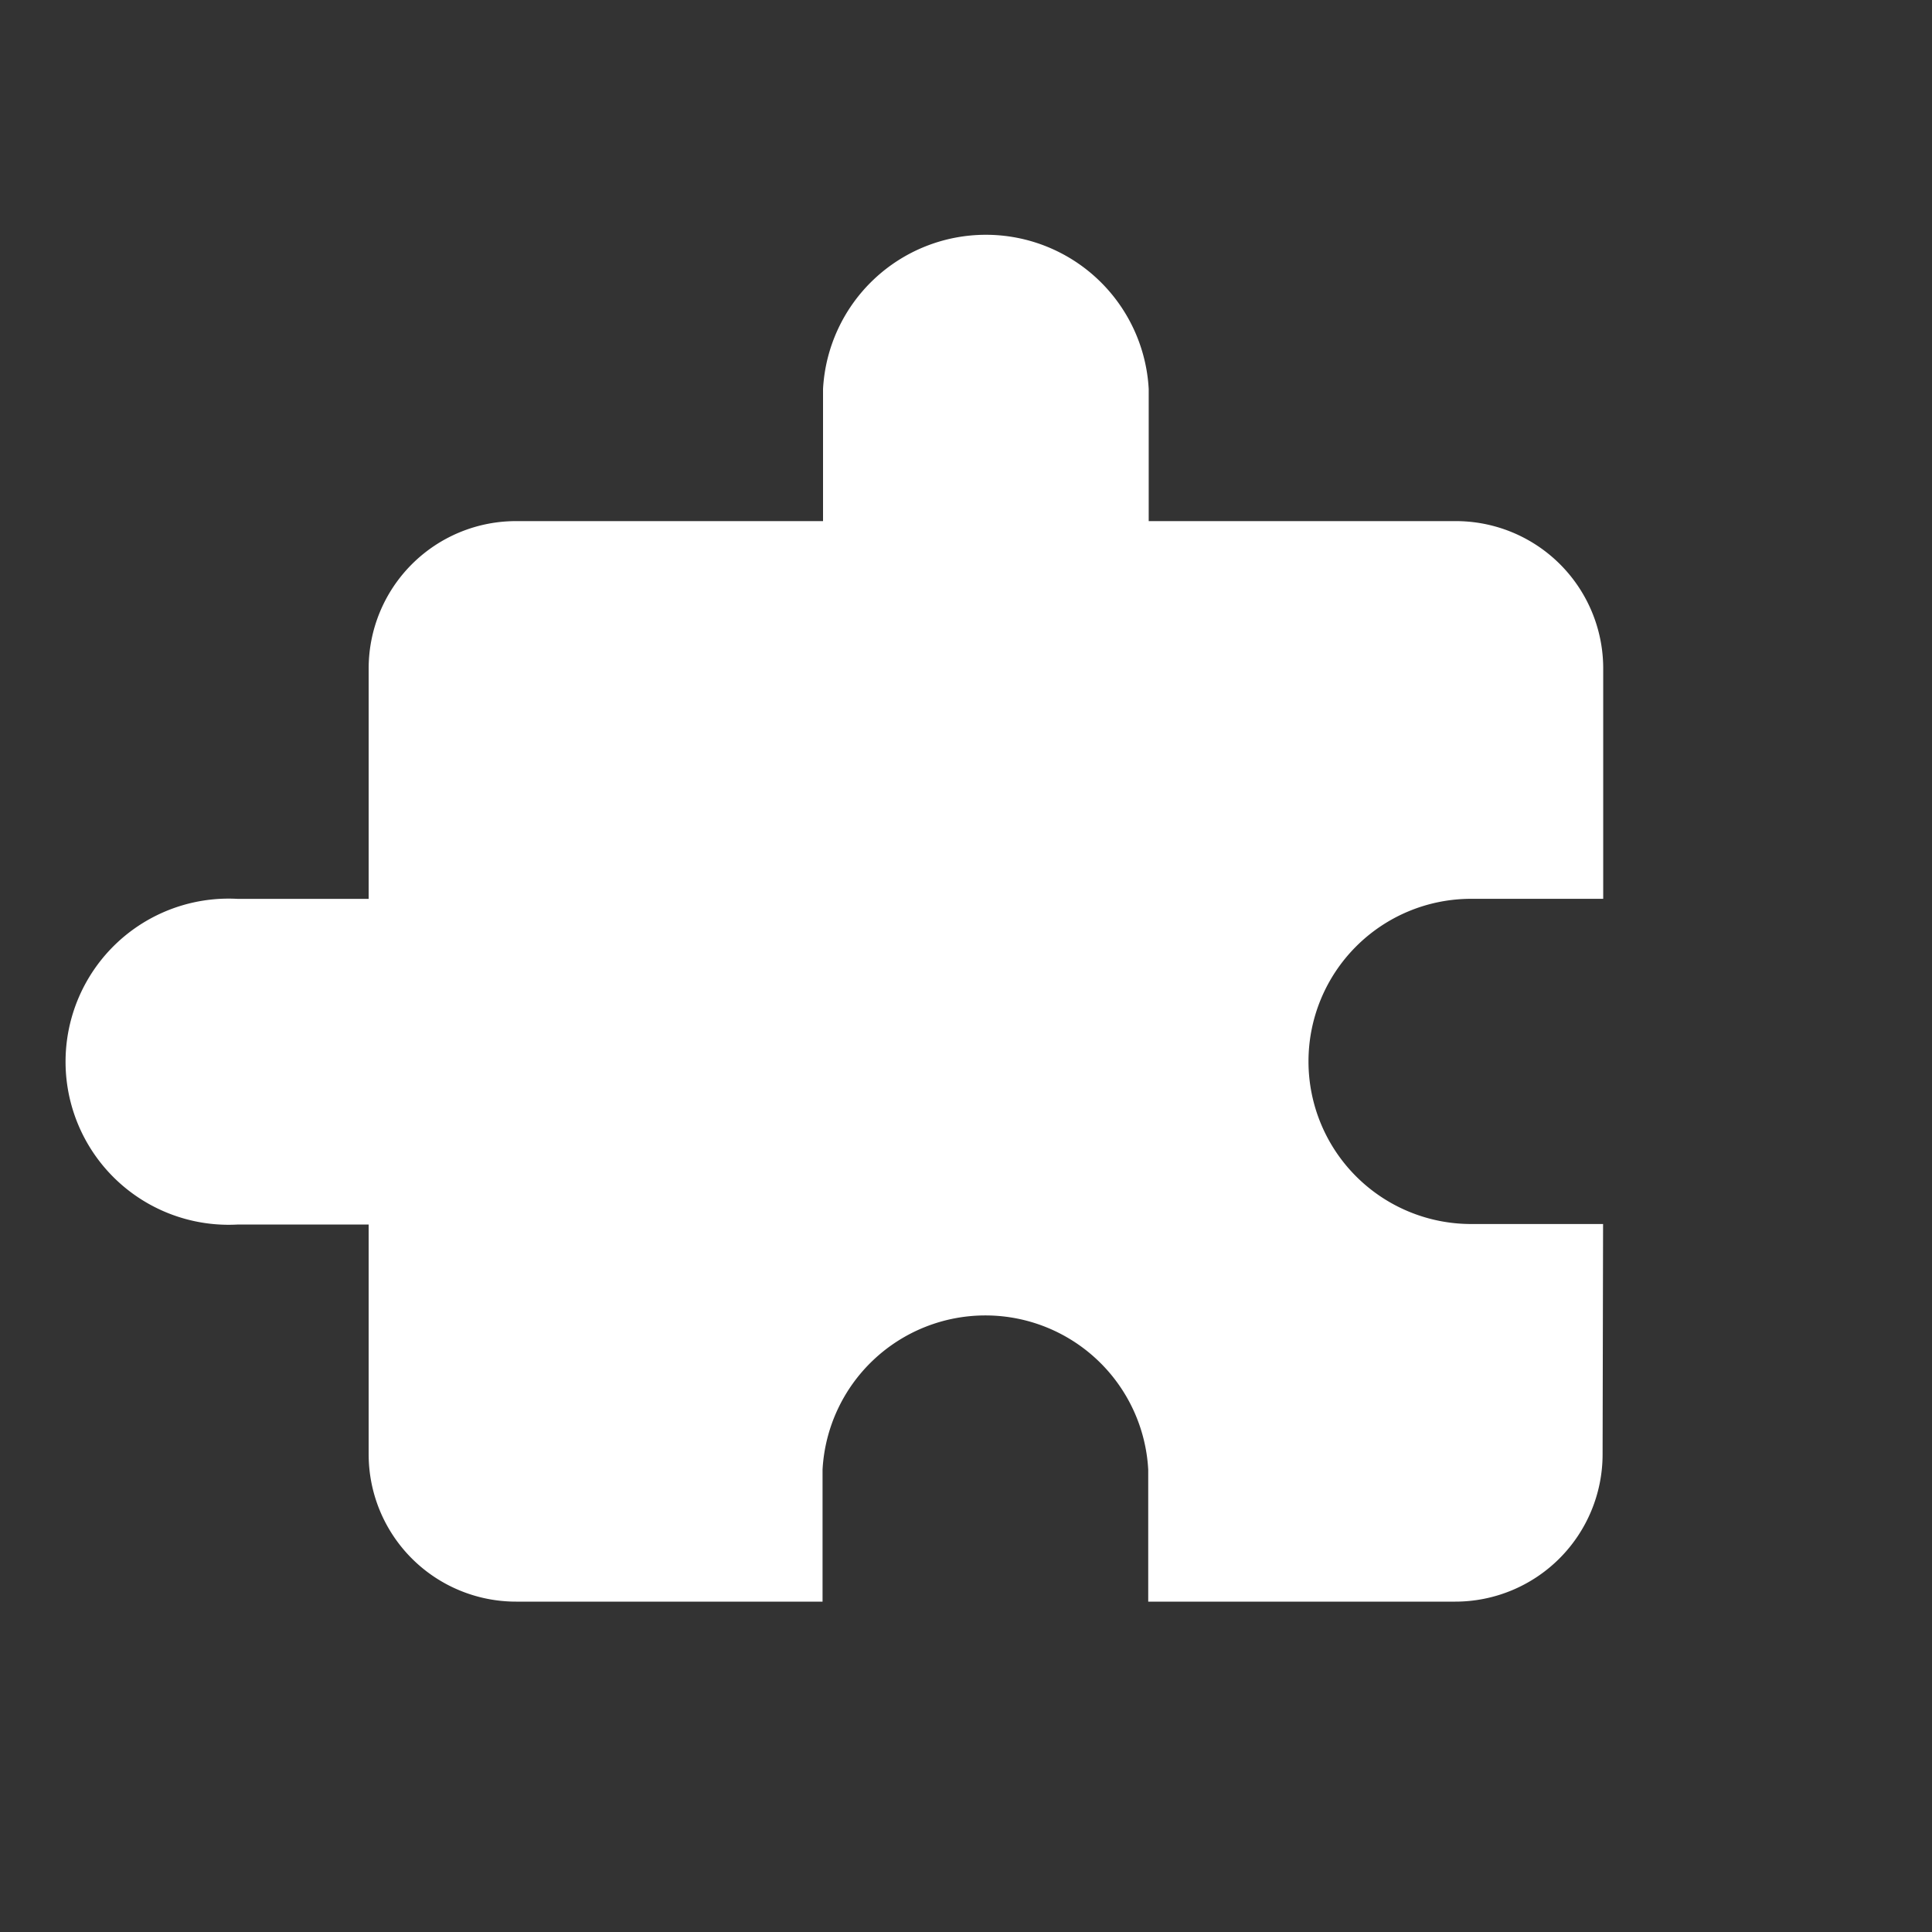<svg xmlns="http://www.w3.org/2000/svg" xmlns:xlink="http://www.w3.org/1999/xlink" width="44" height="44" viewBox="0 0 44 44">
  <rect x="0" y="0" width="44" height="44" fill="#333333" stroke="none"/>
  <defs>
    <clipPath id="clip-Artboard_1">
      <rect width="44" height="44"/>
    </clipPath>
  </defs>
  <g id="Artboard_1" data-name="Artboard – 1" clip-path="url(#clip-Artboard_1)">
    <path id="mf-icon-integrations" d="M53.606,43.7H50.6a3.7,3.7,0,1,1,0-7.406h3.009V31.048a3.356,3.356,0,0,0-3.356-3.356H43.258V24.683a3.714,3.714,0,0,0-7.417,0v3.009H28.849a3.356,3.356,0,0,0-3.356,3.356v5.247H22.506a3.714,3.714,0,1,0,0,7.417h2.987v5.236A3.356,3.356,0,0,0,28.849,52.3H35.83V49.294a3.714,3.714,0,0,1,7.417,0V52.3h6.992a3.356,3.356,0,0,0,3.356-3.356Z" transform="translate(-17.097 -15.824)" fill="#fff"/>
  </g>
</svg>
